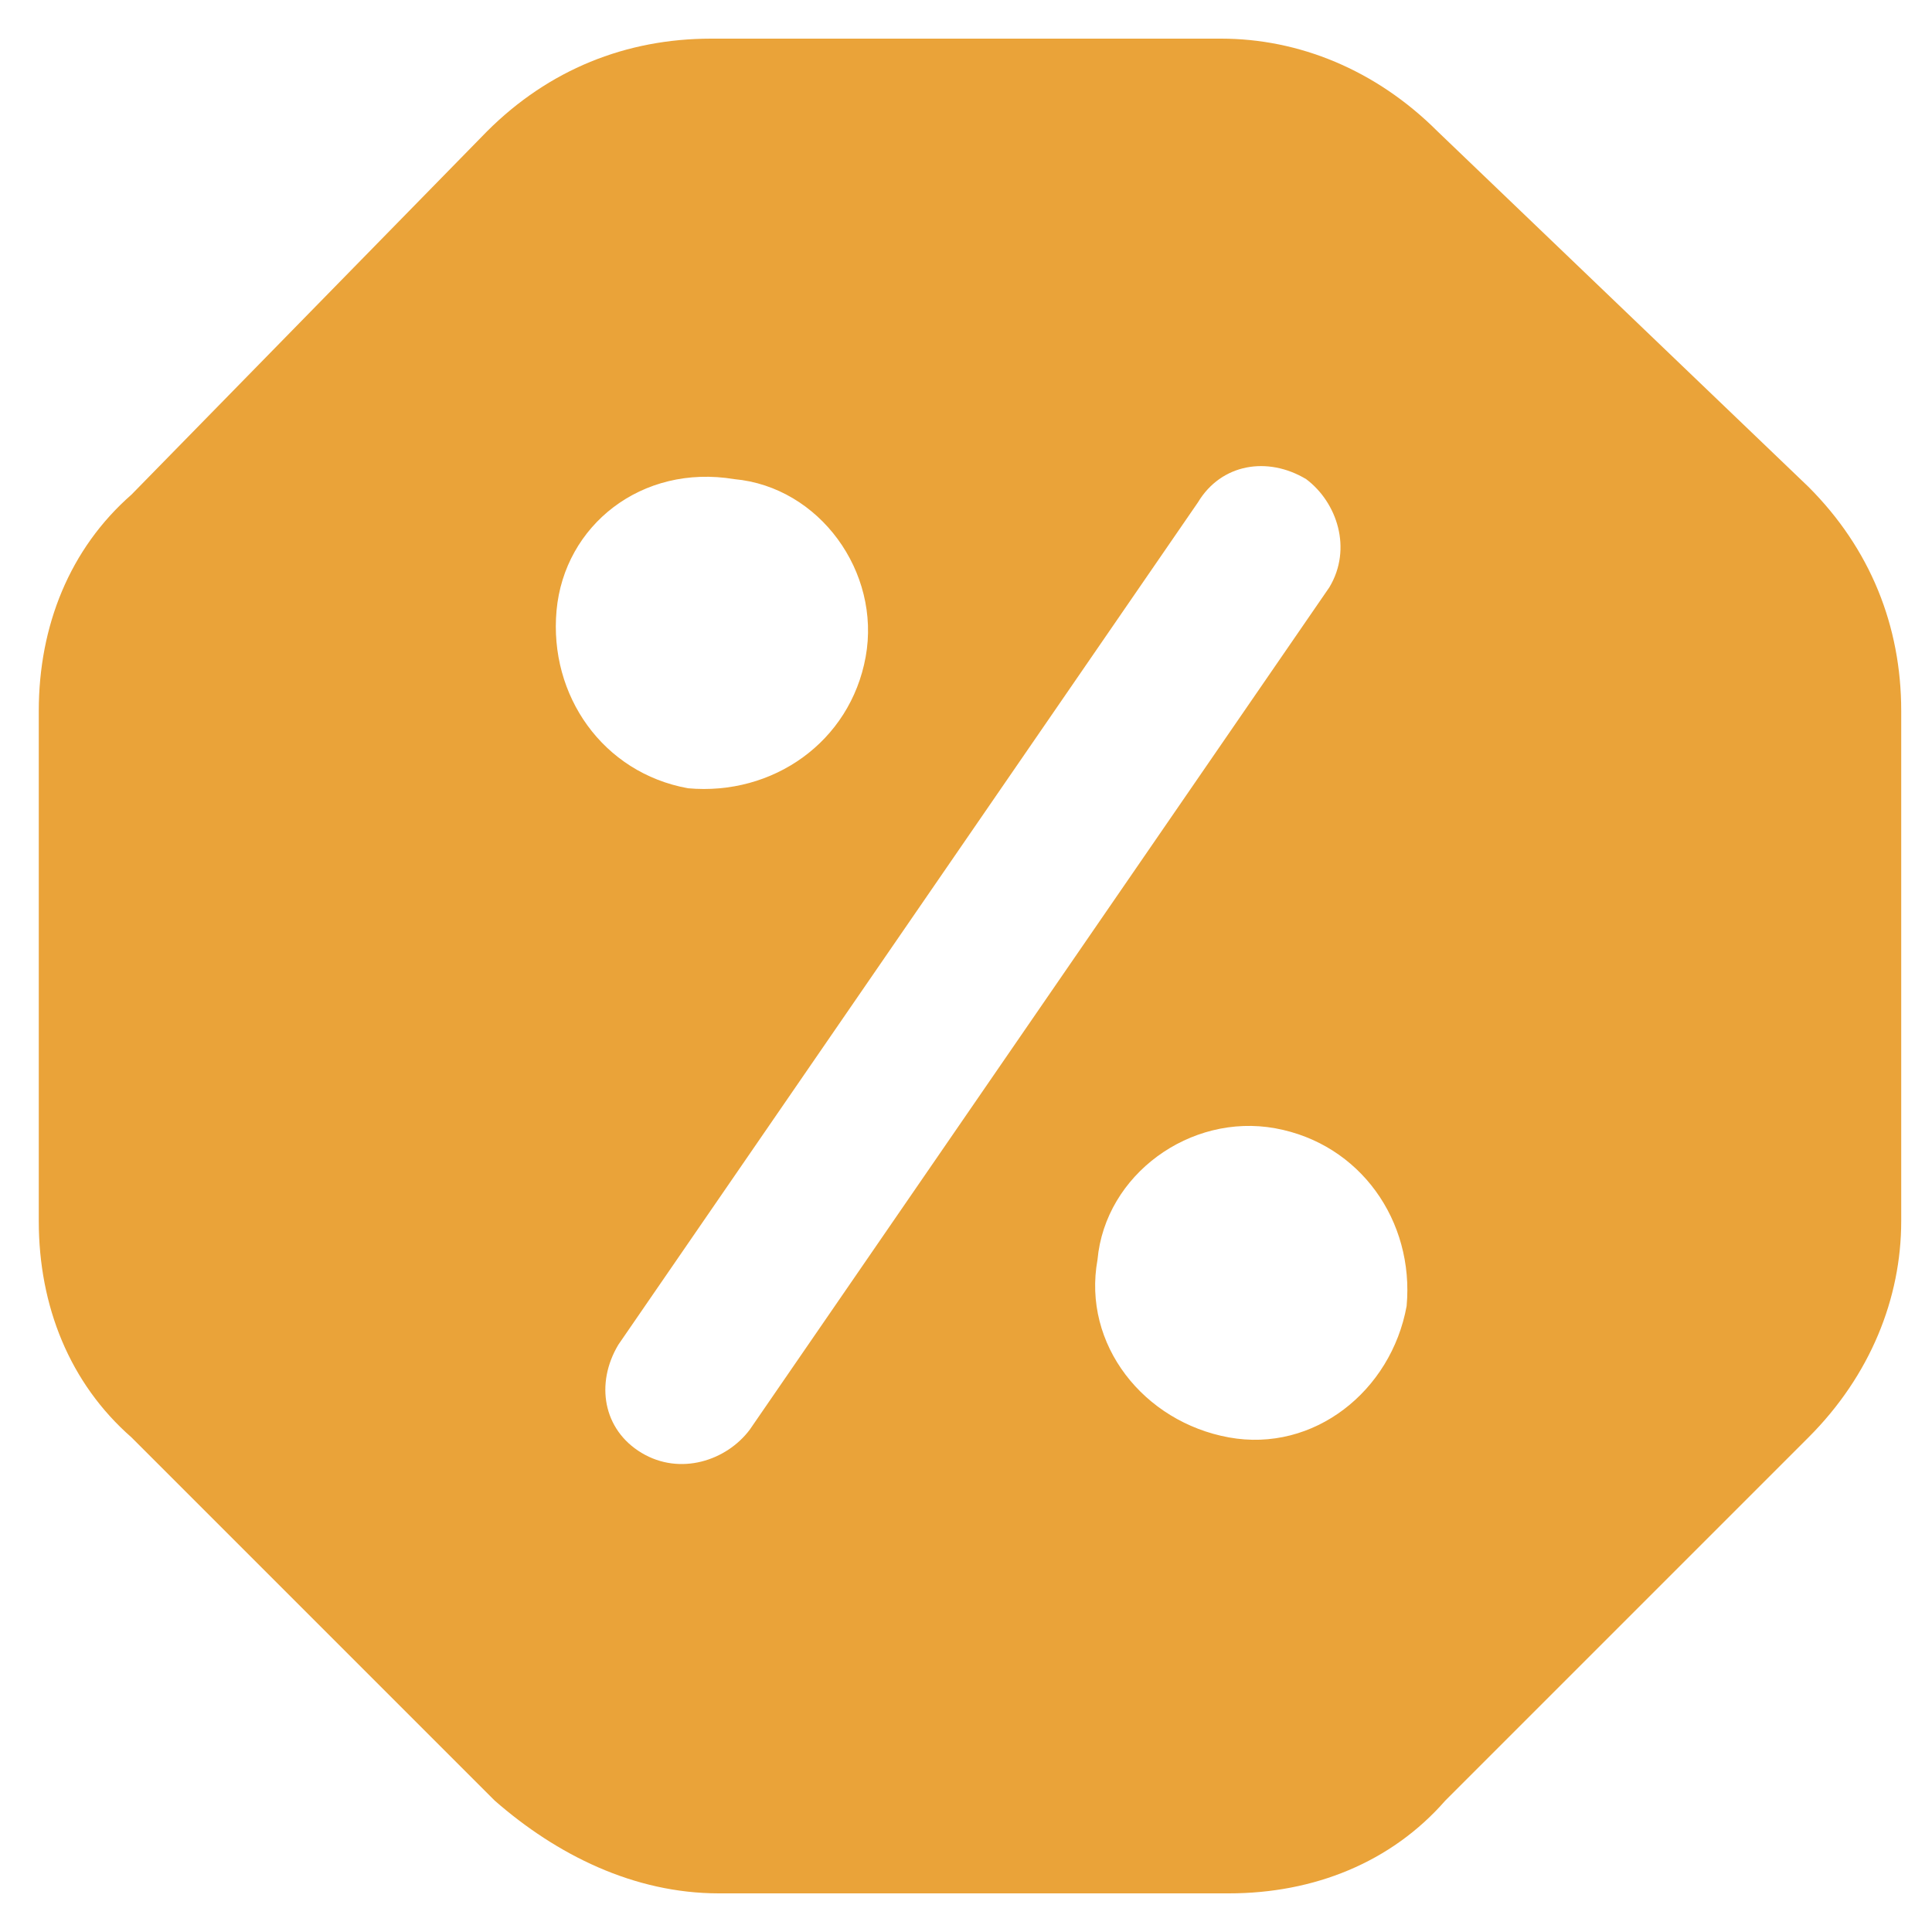 <?xml version="1.0" encoding="UTF-8"?> <svg xmlns="http://www.w3.org/2000/svg" width="30" height="30" viewBox="0 0 30 30" fill="none"><g clip-path="url(#clip0_2342_2712)"><path d="M22.322 2.04C21.362 1.08 20.162 0.6 18.962 0.6H11.042C9.722 0.6 8.522 1.08 7.562 2.04L2.042 7.68C1.082 8.52 0.602 9.72 0.602 11.04V18.96C0.602 20.28 1.082 21.48 2.042 22.32L7.682 27.96C8.642 28.8 9.842 29.4 11.162 29.4H19.082C20.402 29.4 21.602 28.92 22.442 27.96L28.082 22.32C29.042 21.36 29.522 20.16 29.522 18.96V11.04C29.522 9.72 29.042 8.52 28.082 7.56L22.322 2.04ZM8.642 9.48C8.762 8.16 9.962 7.2 11.402 7.44C12.722 7.56 13.682 8.88 13.442 10.2C13.202 11.52 12.002 12.36 10.682 12.24C9.362 12 8.522 10.8 8.642 9.48ZM9.962 22.56C9.362 22.2 9.242 21.48 9.602 20.88L18.602 7.8C18.962 7.2 19.682 7.08 20.282 7.44C20.762 7.8 21.002 8.52 20.642 9.12L11.642 22.2C11.282 22.68 10.562 22.92 9.962 22.56ZM21.842 20.28C21.602 21.6 20.402 22.56 19.082 22.32C17.762 22.08 16.802 20.88 17.042 19.56C17.162 18.24 18.482 17.28 19.802 17.52C21.122 17.76 21.962 18.96 21.842 20.28Z" fill="#EAA339"></path></g><defs><clipPath id="clip0_2342_2712"><rect width="30" height="30" fill="white"></rect></clipPath></defs></svg> 